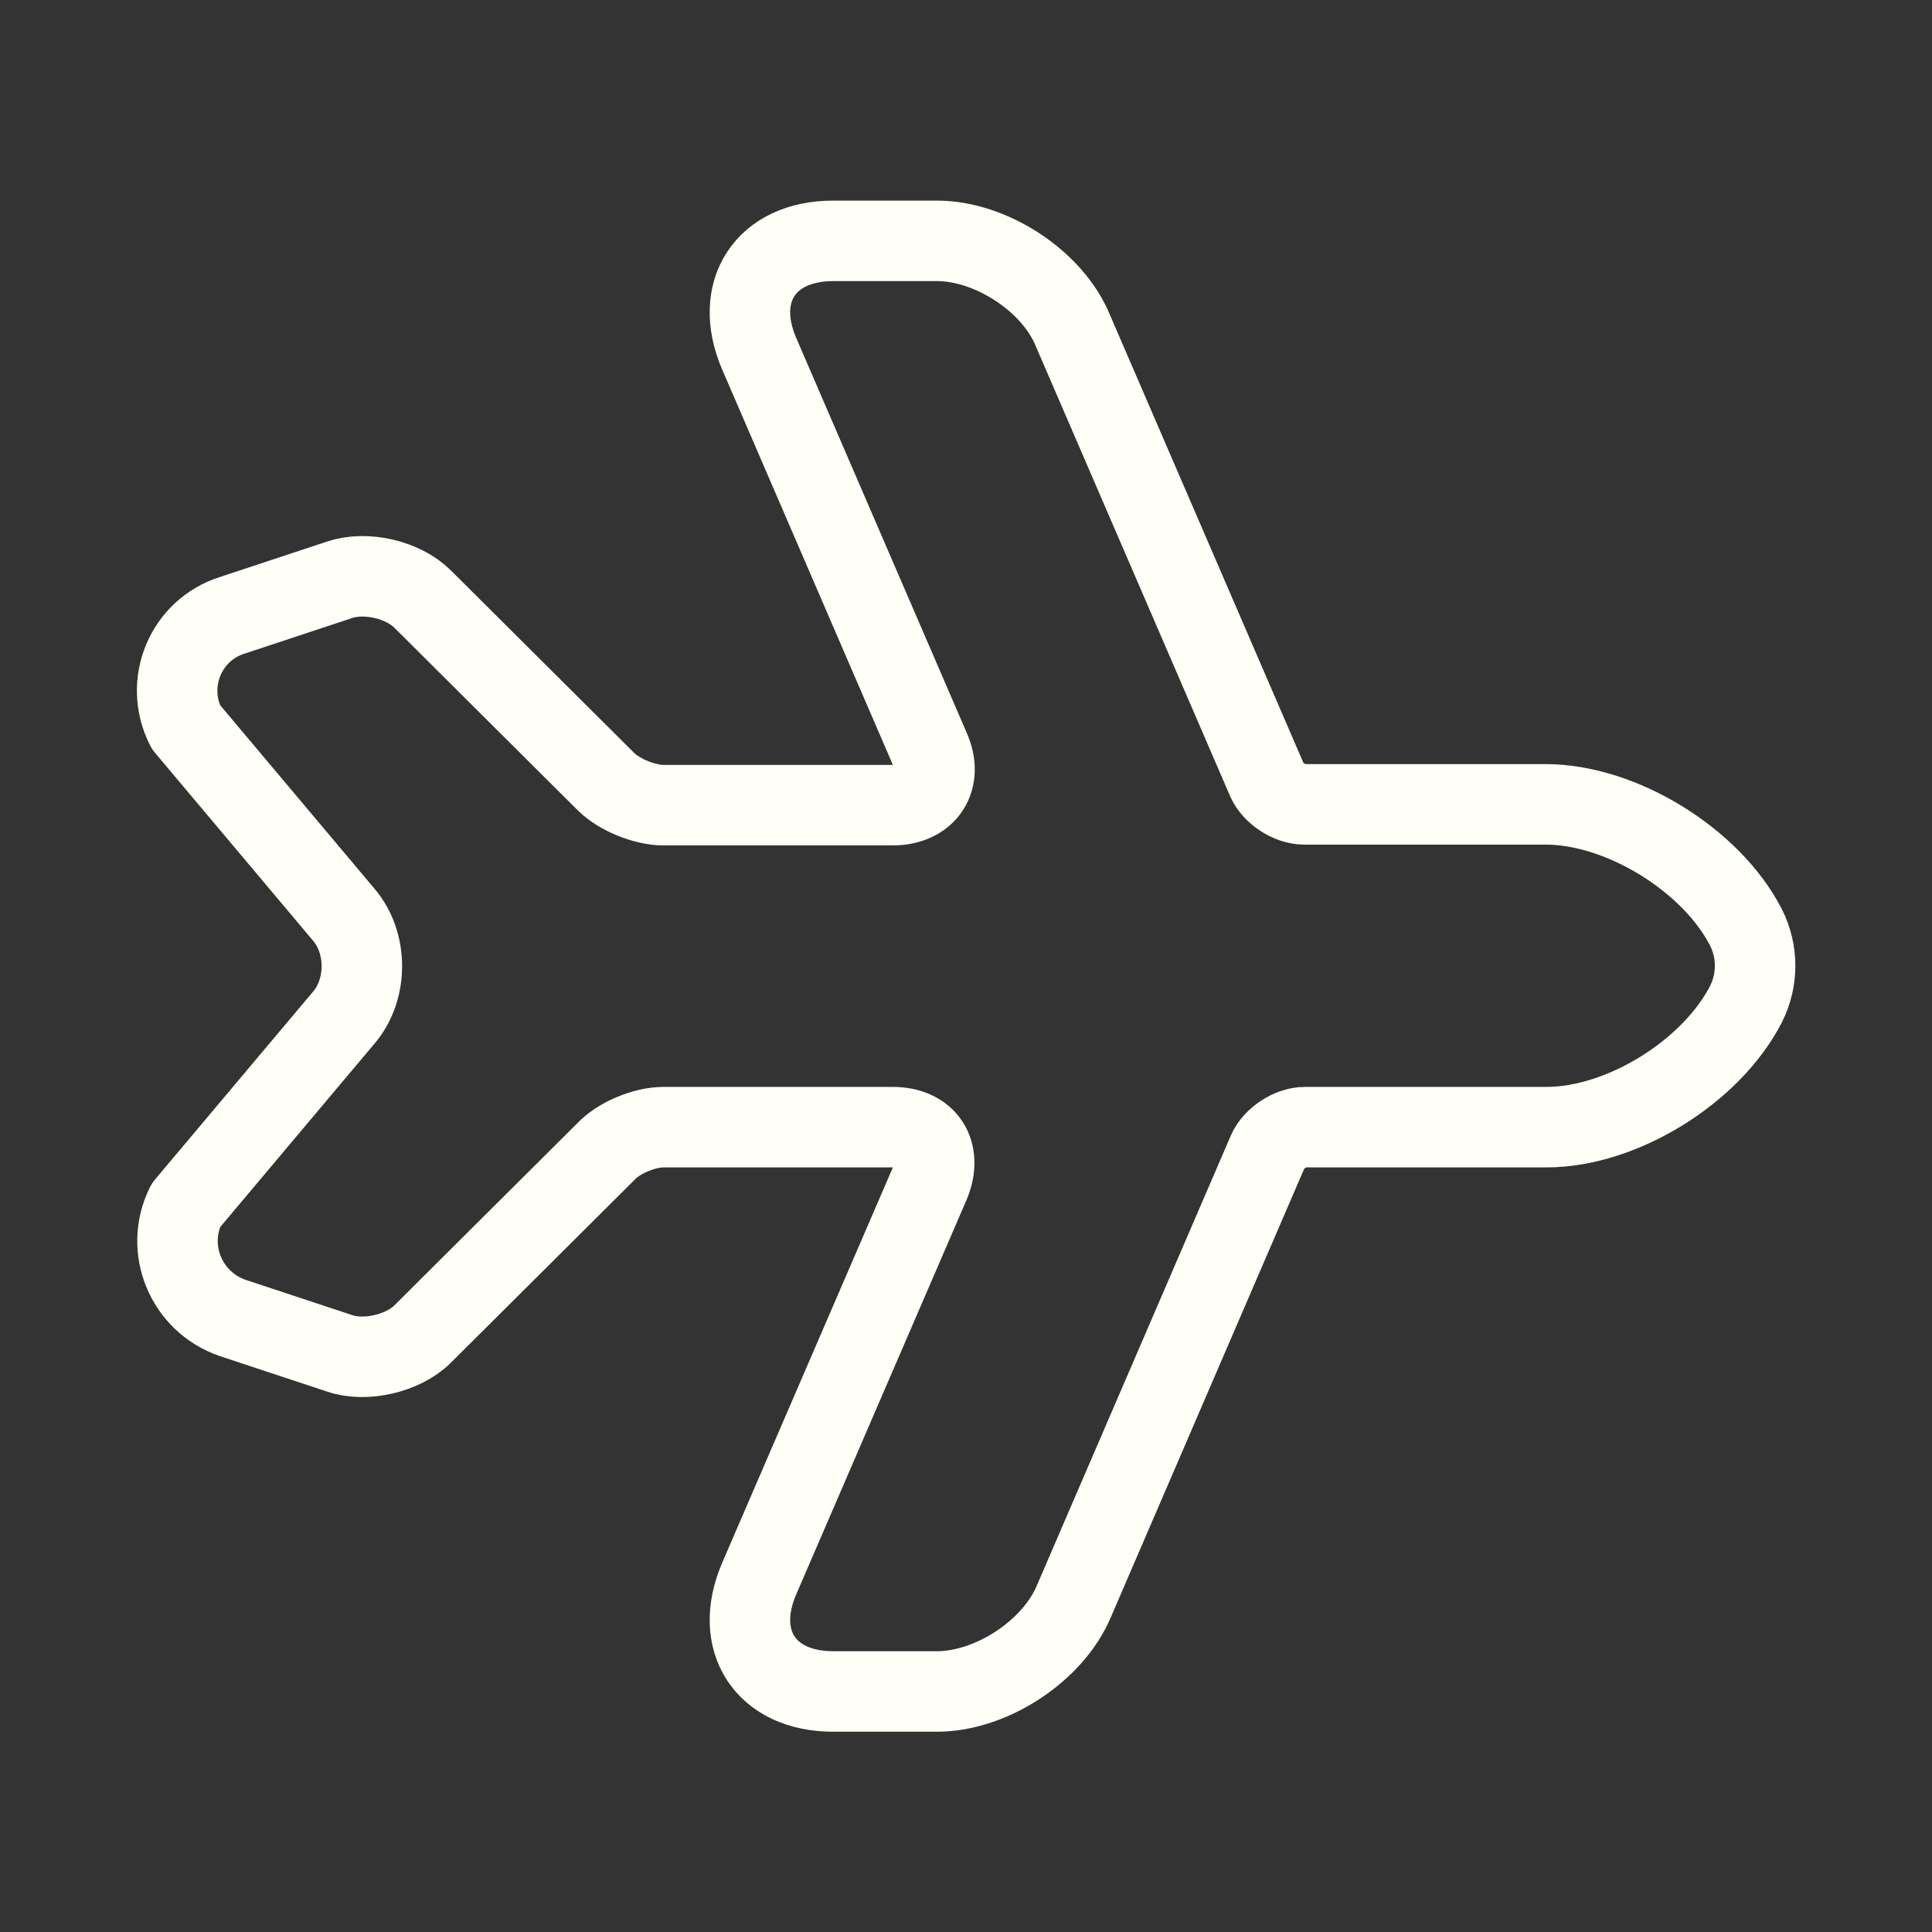 <svg width="24" height="24" viewBox="0 0 24 24" fill="none" xmlns="http://www.w3.org/2000/svg">
<rect x="0" y="0" width="24" height="24" fill="#333333" stroke="none"/>
<path d="M2.31 9.032L4.27 11.362C4.57 11.712 4.57 12.292 4.27 12.642L2.31 14.972C2.04 15.512 2.31 16.172 2.89 16.372L4.22 16.812C4.54 16.922 5.01 16.812 5.25 16.572L7.53 14.302C7.69 14.132 8.01 14.002 8.24 14.002H11.09C11.51 14.002 11.71 14.312 11.55 14.702L9.43 19.612C9.1 20.382 9.51 21.012 10.35 21.012H11.64C12.31 21.012 13.08 20.512 13.34 19.892L15.75 14.302C15.82 14.142 16.03 14.002 16.21 14.002H19.21C20.15 14.002 21.26 13.312 21.69 12.472C21.84 12.172 21.84 11.822 21.69 11.522C21.26 10.682 20.14 9.992 19.2 9.992H16.2C16.02 9.992 15.81 9.852 15.74 9.692L13.33 4.112C13.08 3.492 12.31 2.992 11.64 2.992H10.35C9.51 2.992 9.1 3.622 9.43 4.392L11.55 9.302C11.72 9.682 11.51 10.002 11.09 10.002L8.24 10.002C8.01 10.002 7.69 9.872 7.53 9.712L5.25 7.442C5.01 7.202 4.55 7.092 4.22 7.202L2.89 7.642C2.31 7.822 2.03 8.482 2.31 9.032Z" stroke="#FFFEF7" stroke-linecap="round" stroke-linejoin="round"/>
</svg>
